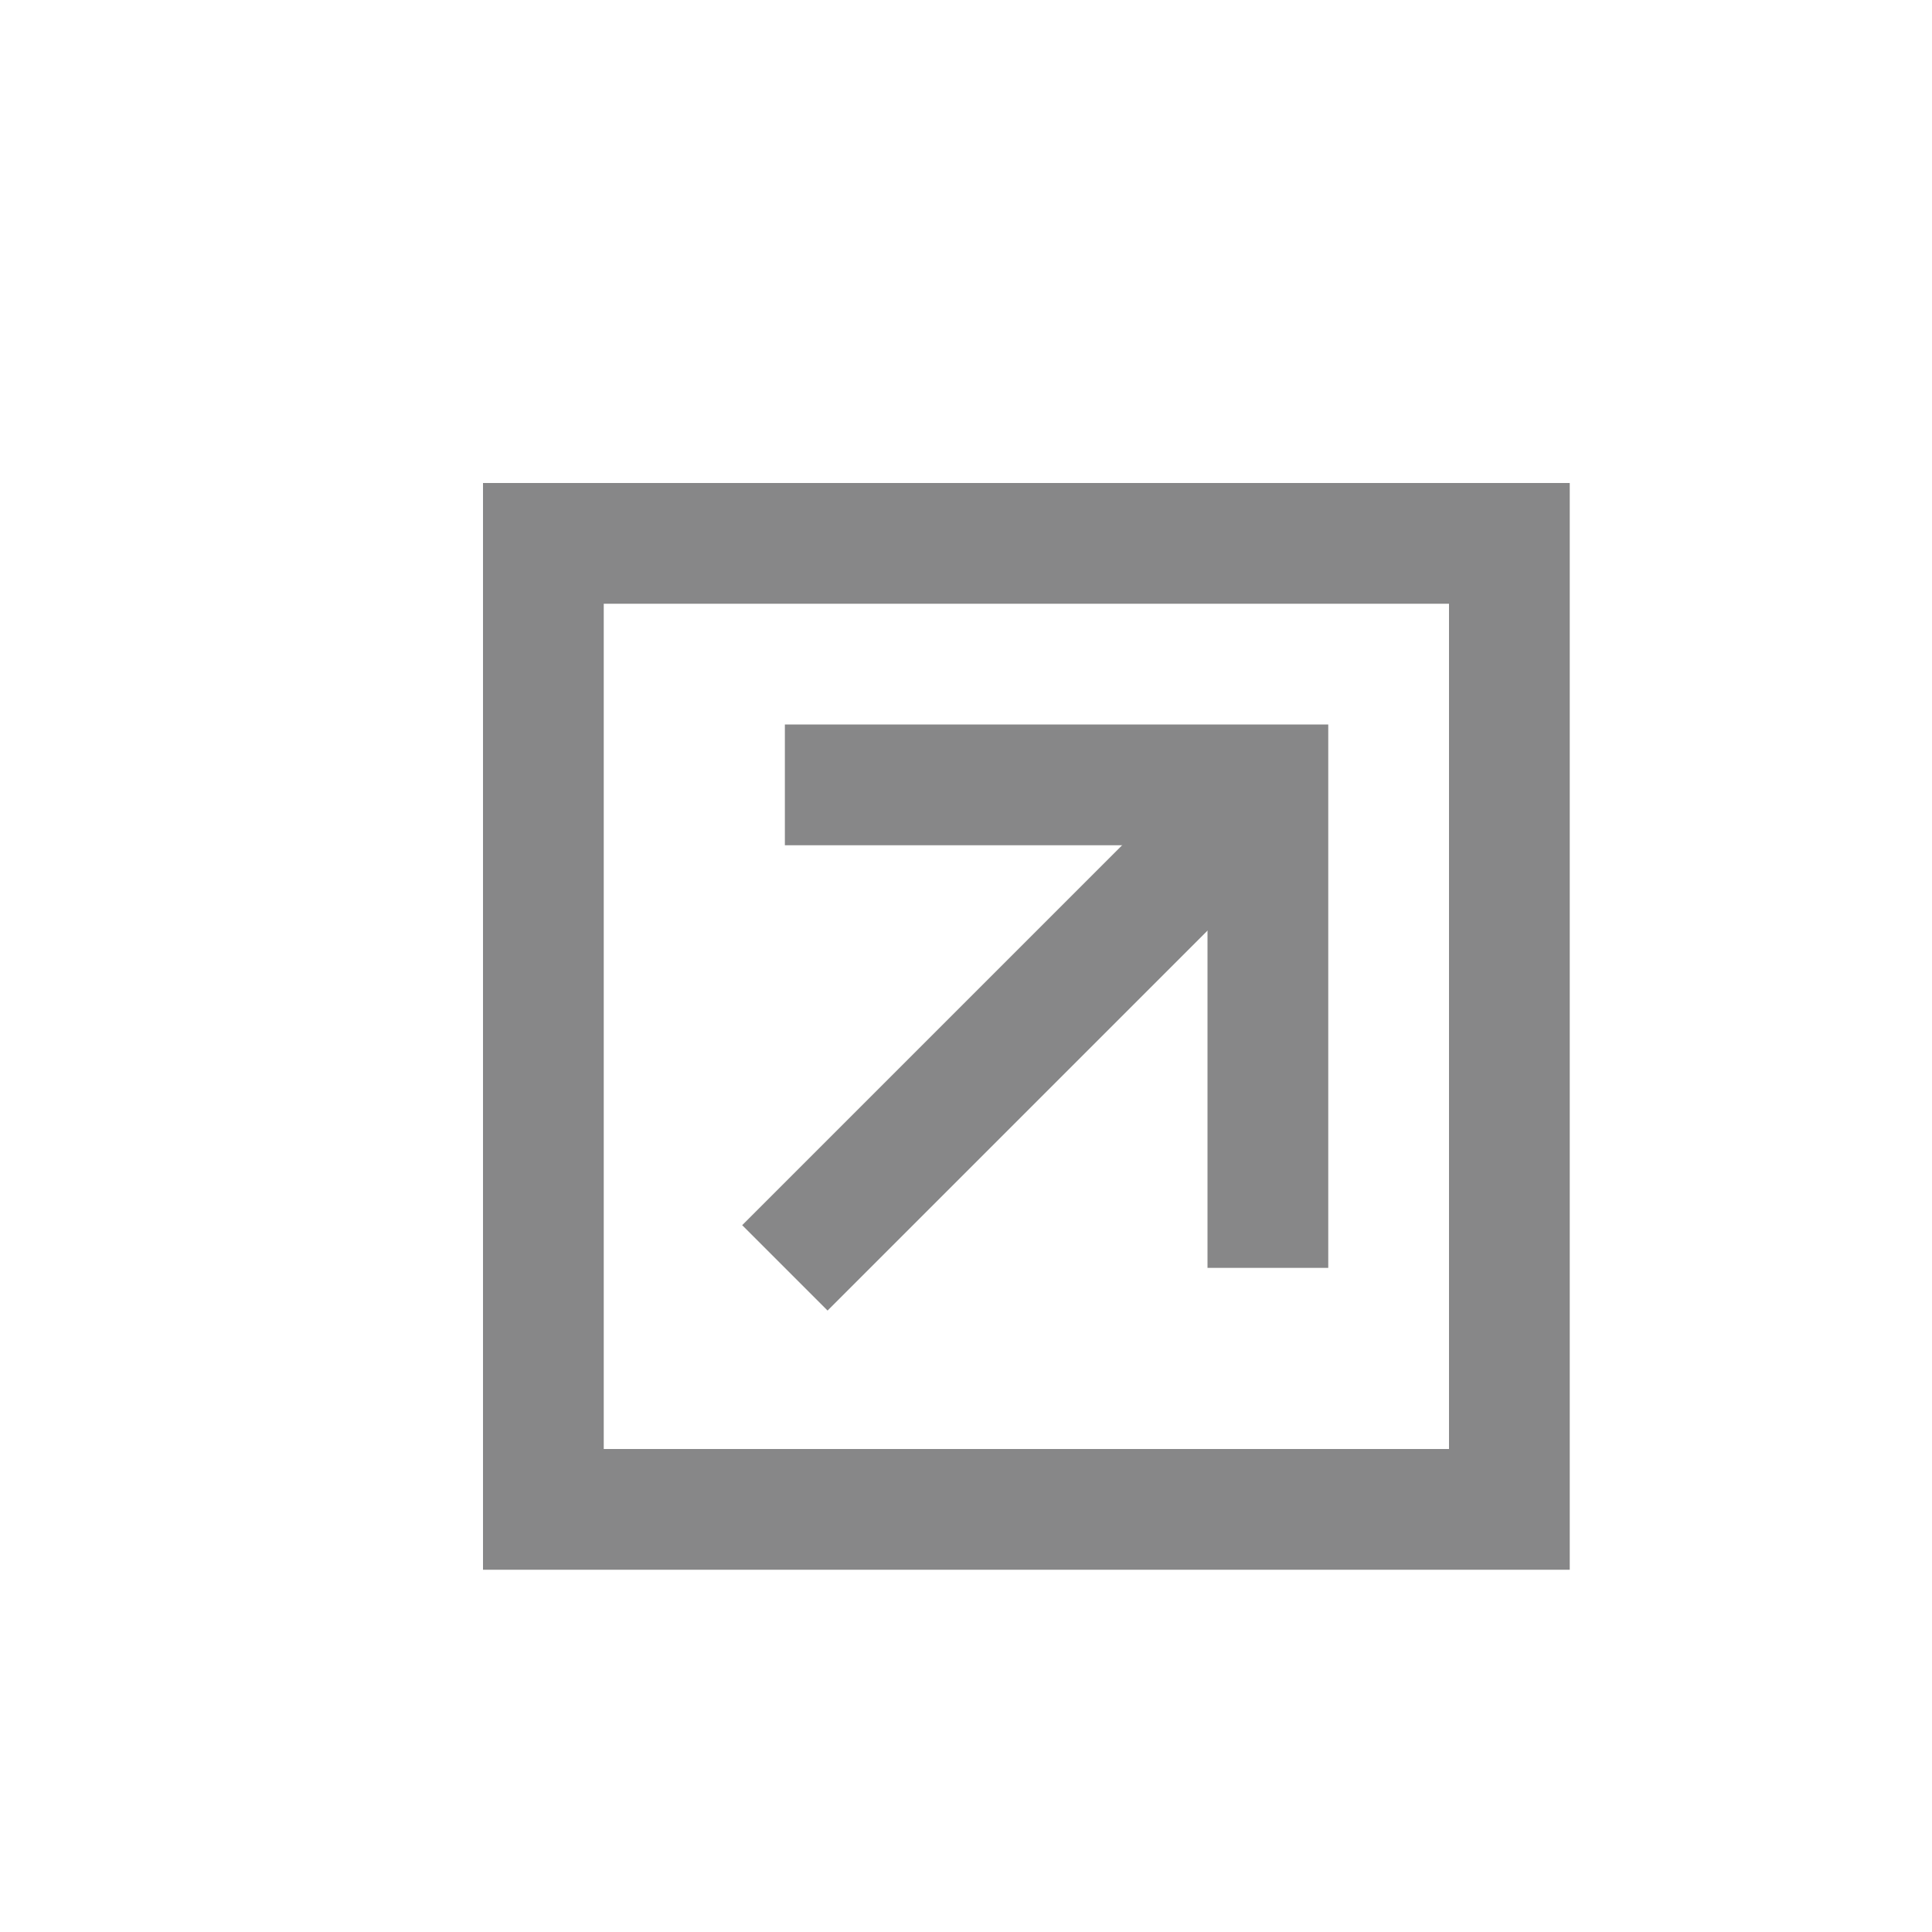 <svg xmlns="http://www.w3.org/2000/svg" viewBox="0 0 16 16">
  <path style="fill:none;fill-opacity:1;stroke:#878788;stroke-width:1;"
    d="m 4.5,4.5 8,0 0,8 -8,0 z"
  />
  <path style="fill:none;fill-opacity:1;stroke:#878788;stroke-width:1;"
     d="m 6.5,6.5 4,0 0,4"
  />
  <path style="fill:none;fill-opacity:1;stroke:#878788;stroke-width:1;"
     d="m 6.5,10.5 4,-4"
  />
</svg>
